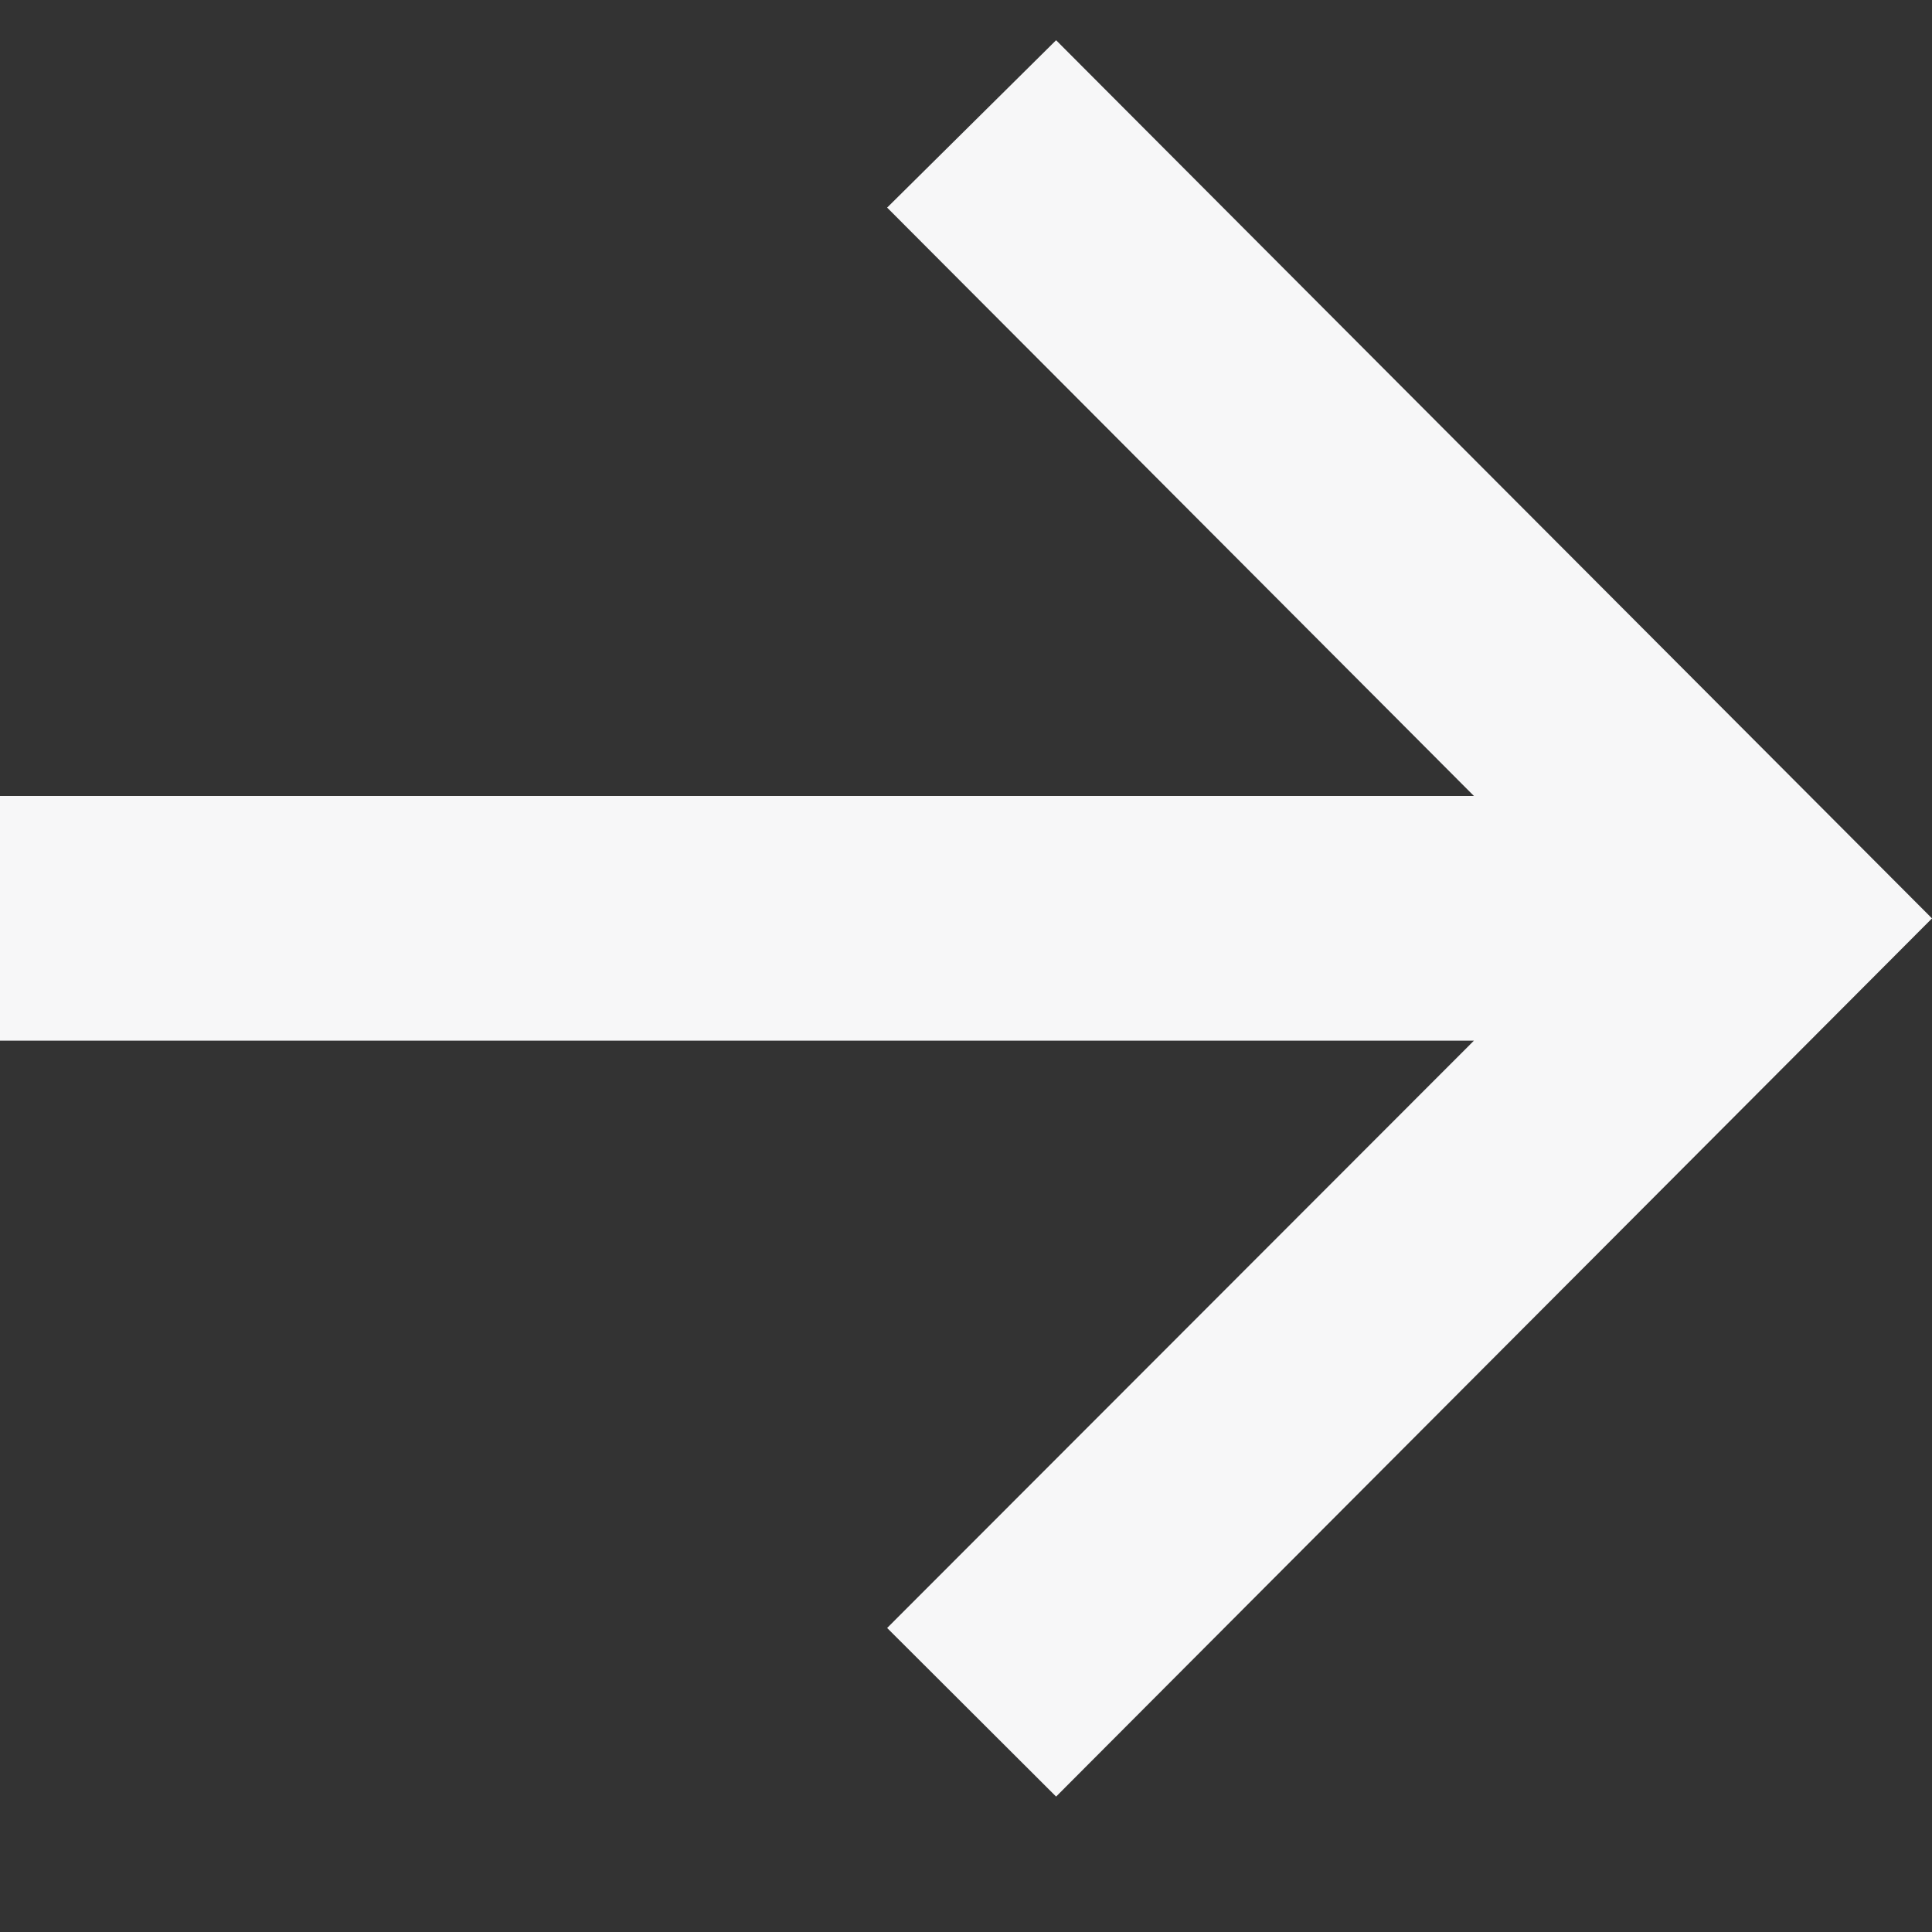 <svg width="11" height="11" viewBox="0 0 11 11" fill="none" xmlns="http://www.w3.org/2000/svg">
<rect x="0" y="0" width="11" height="11" fill="#333333" stroke="none"/>
<path d="M6.013 0.229L5.051 1.182L8.392 4.532L0 4.532L0 5.925L8.392 5.925L5.051 9.269L6.013 10.229L11 5.229L6.013 0.229Z" fill="#F7F7F8"/>
</svg>

